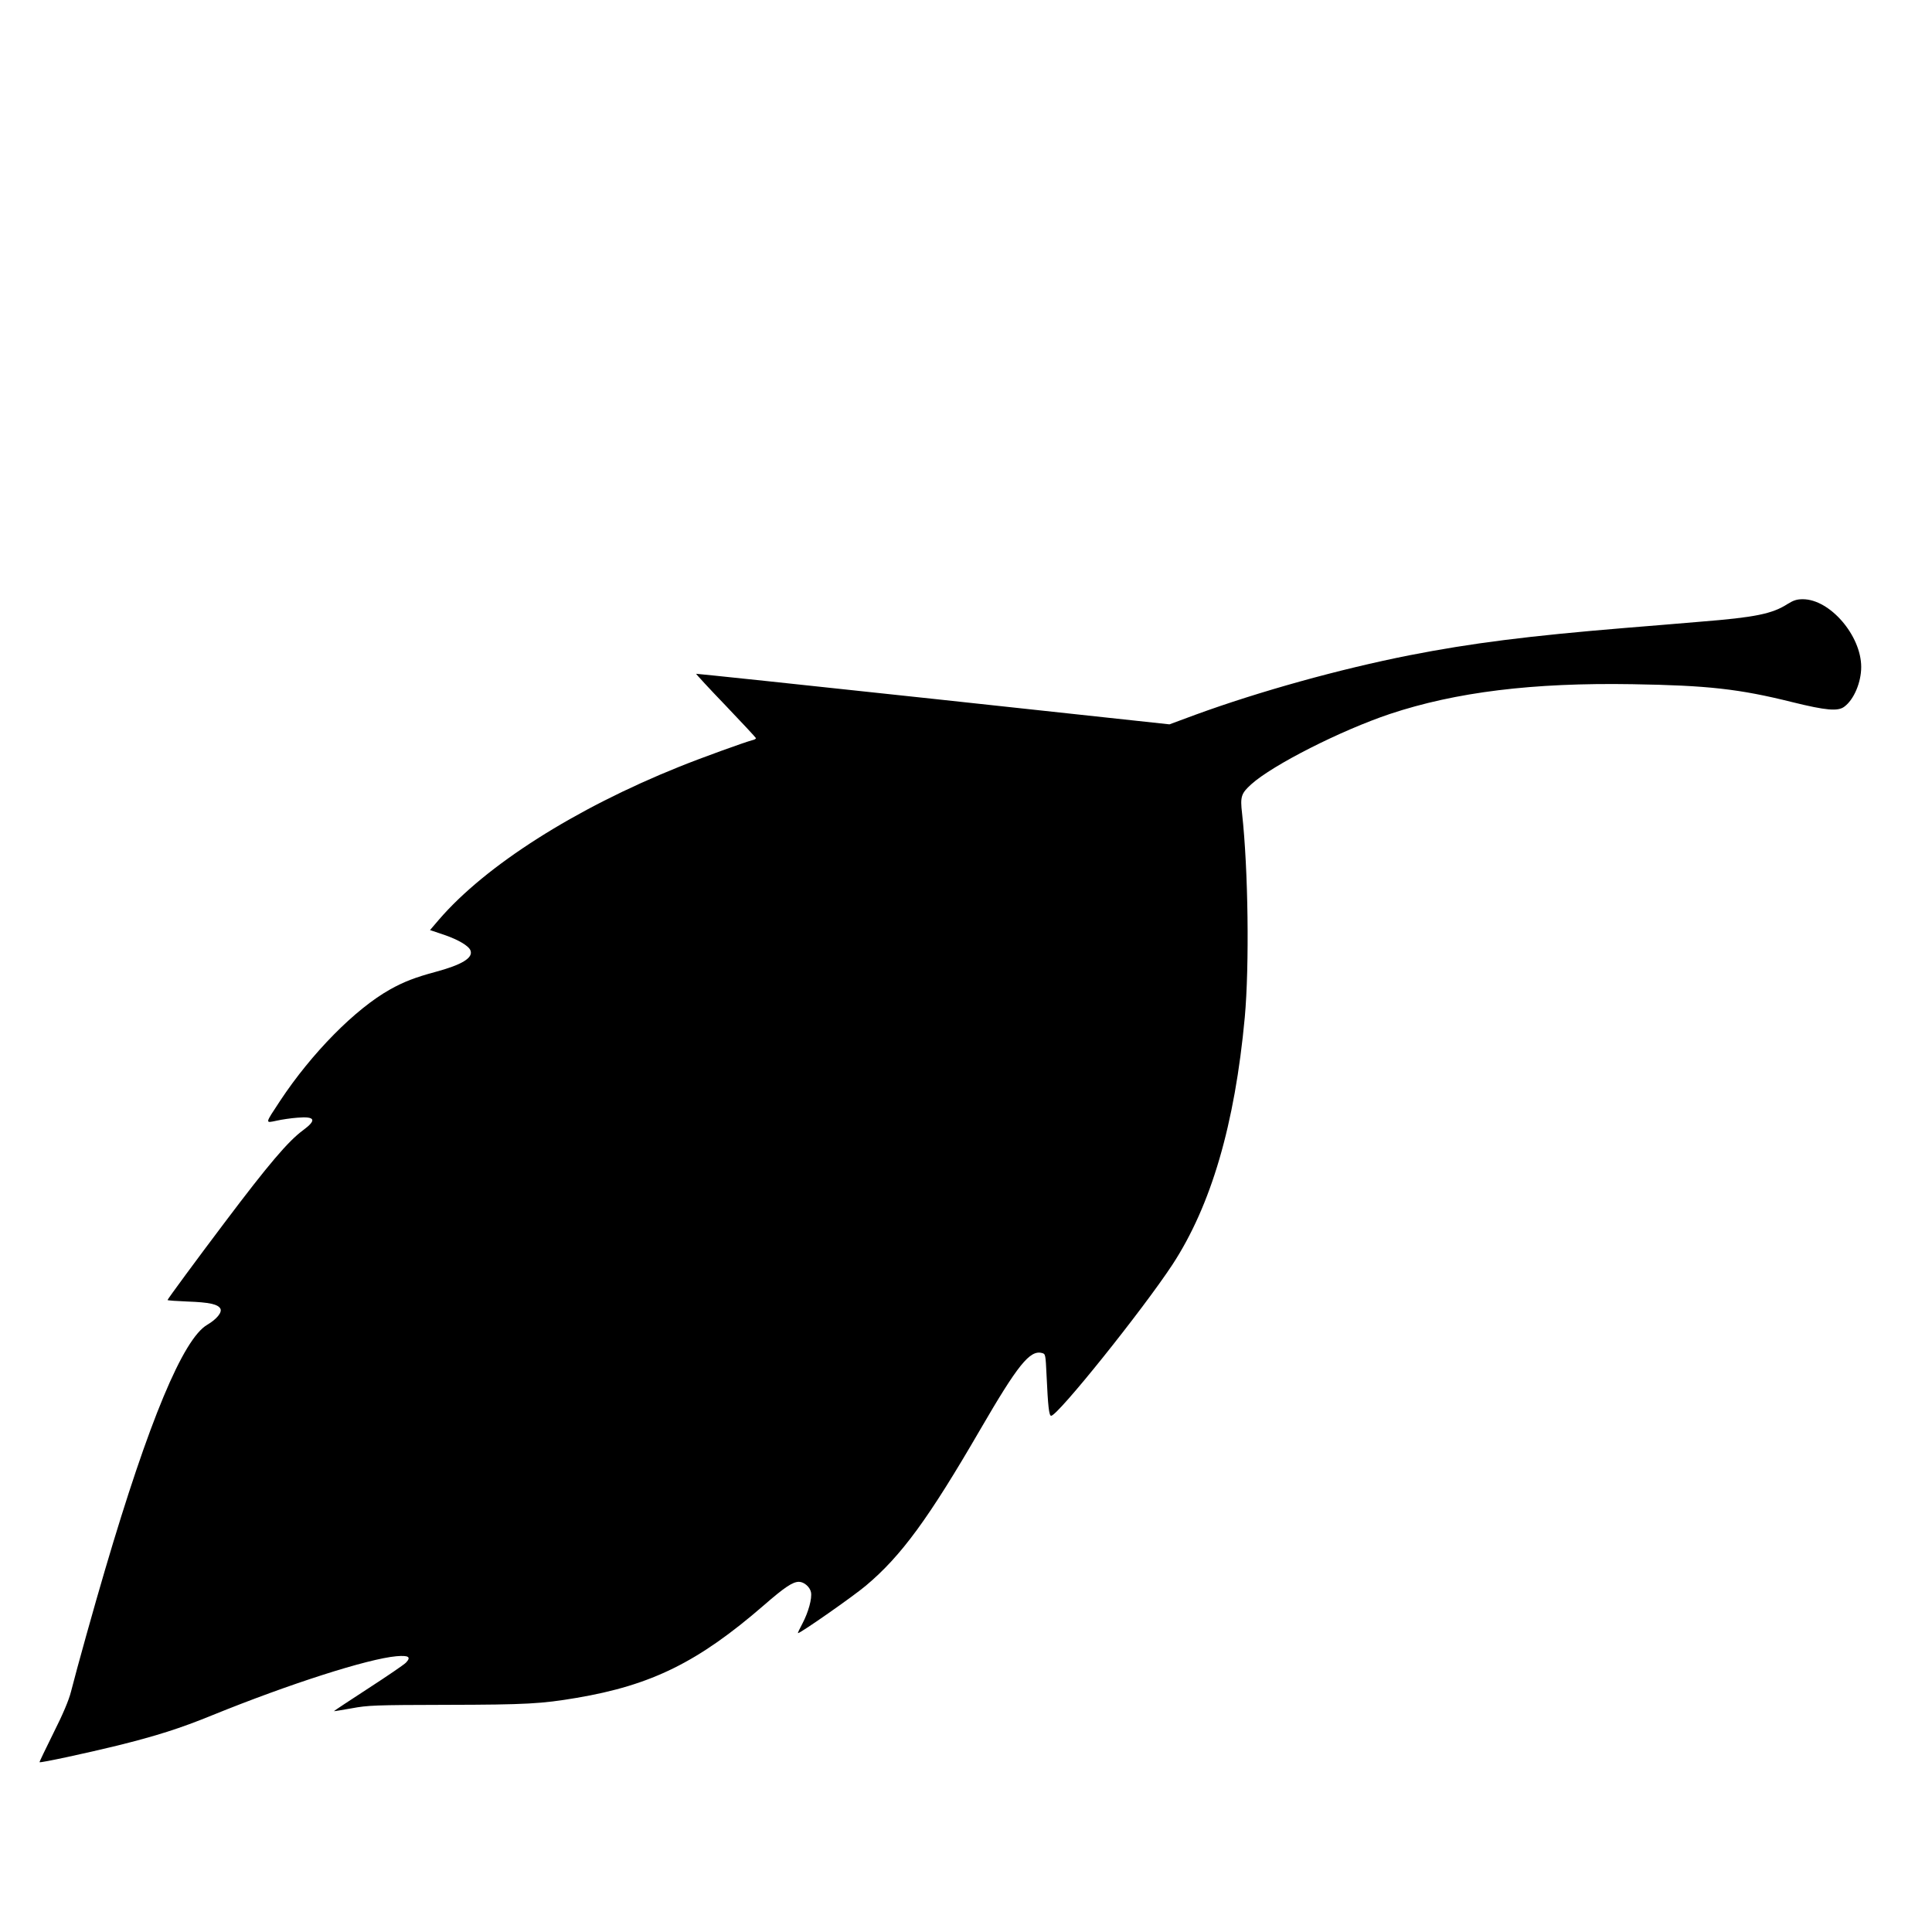  <svg version="1.0" xmlns="http://www.w3.org/2000/svg"
 width="1280pt" height="1280pt" viewBox="0 0 1280 1280"
 preserveAspectRatio="xMidYMid meet"><g transform="translate(0,1280) scale(0.1,-0.1)"
fill="#000000" stroke="none">
<path d="M11844 8799 c-102 -66 -215 -89 -579 -118 -132 -11 -355 -30 -495
-41 -643 -53 -1022 -101 -1430 -181 -466 -92 -997 -240 -1419 -394 l-173 -64
-1566 169 c-862 93 -1568 167 -1570 166 -1 -2 86 -97 195 -210 109 -114 199
-211 201 -216 2 -4 -9 -11 -24 -14 -50 -13 -338 -117 -484 -176 -690 -277
-1282 -653 -1592 -1013 l-59 -69 95 -32 c93 -32 162 -73 173 -103 19 -49 -56
-95 -235 -143 -130 -35 -208 -65 -297 -115 -231 -129 -520 -422 -729 -738
-102 -155 -101 -148 -24 -132 35 8 97 17 138 20 119 10 130 -15 38 -83 -98
-72 -227 -223 -520 -612 -179 -237 -378 -507 -378 -513 0 -3 60 -7 133 -10
144 -5 201 -18 217 -47 13 -24 -24 -70 -87 -107 -160 -93 -387 -638 -677
-1623 -67 -226 -187 -655 -226 -809 -14 -55 -52 -146 -116 -273 -52 -105 -94
-192 -92 -193 5 -6 315 61 515 110 258 64 416 114 629 201 512 208 1031 374
1220 391 82 7 99 -5 64 -42 -12 -13 -125 -90 -250 -171 -126 -82 -228 -149
-227 -151 1 -1 54 8 117 19 107 20 153 22 630 23 528 1 628 7 859 46 497 84
807 237 1241 613 139 121 192 156 233 156 34 0 73 -34 80 -69 8 -41 -17 -132
-57 -208 -19 -35 -32 -63 -29 -63 17 0 366 244 449 314 235 197 416 445 759
1036 248 427 328 527 408 506 24 -6 24 -8 31 -153 9 -197 16 -263 30 -263 44
0 606 701 804 1002 256 392 413 927 479 1638 31 341 23 983 -18 1351 -13 112
-6 132 61 193 142 128 594 357 919 466 436 145 945 208 1606 197 498 -8 708
-31 1060 -119 223 -55 302 -62 344 -30 64 47 112 162 112 263 0 208 -207 449
-387 449 -39 0 -61 -7 -100 -31z"/>
</g>
</svg>
